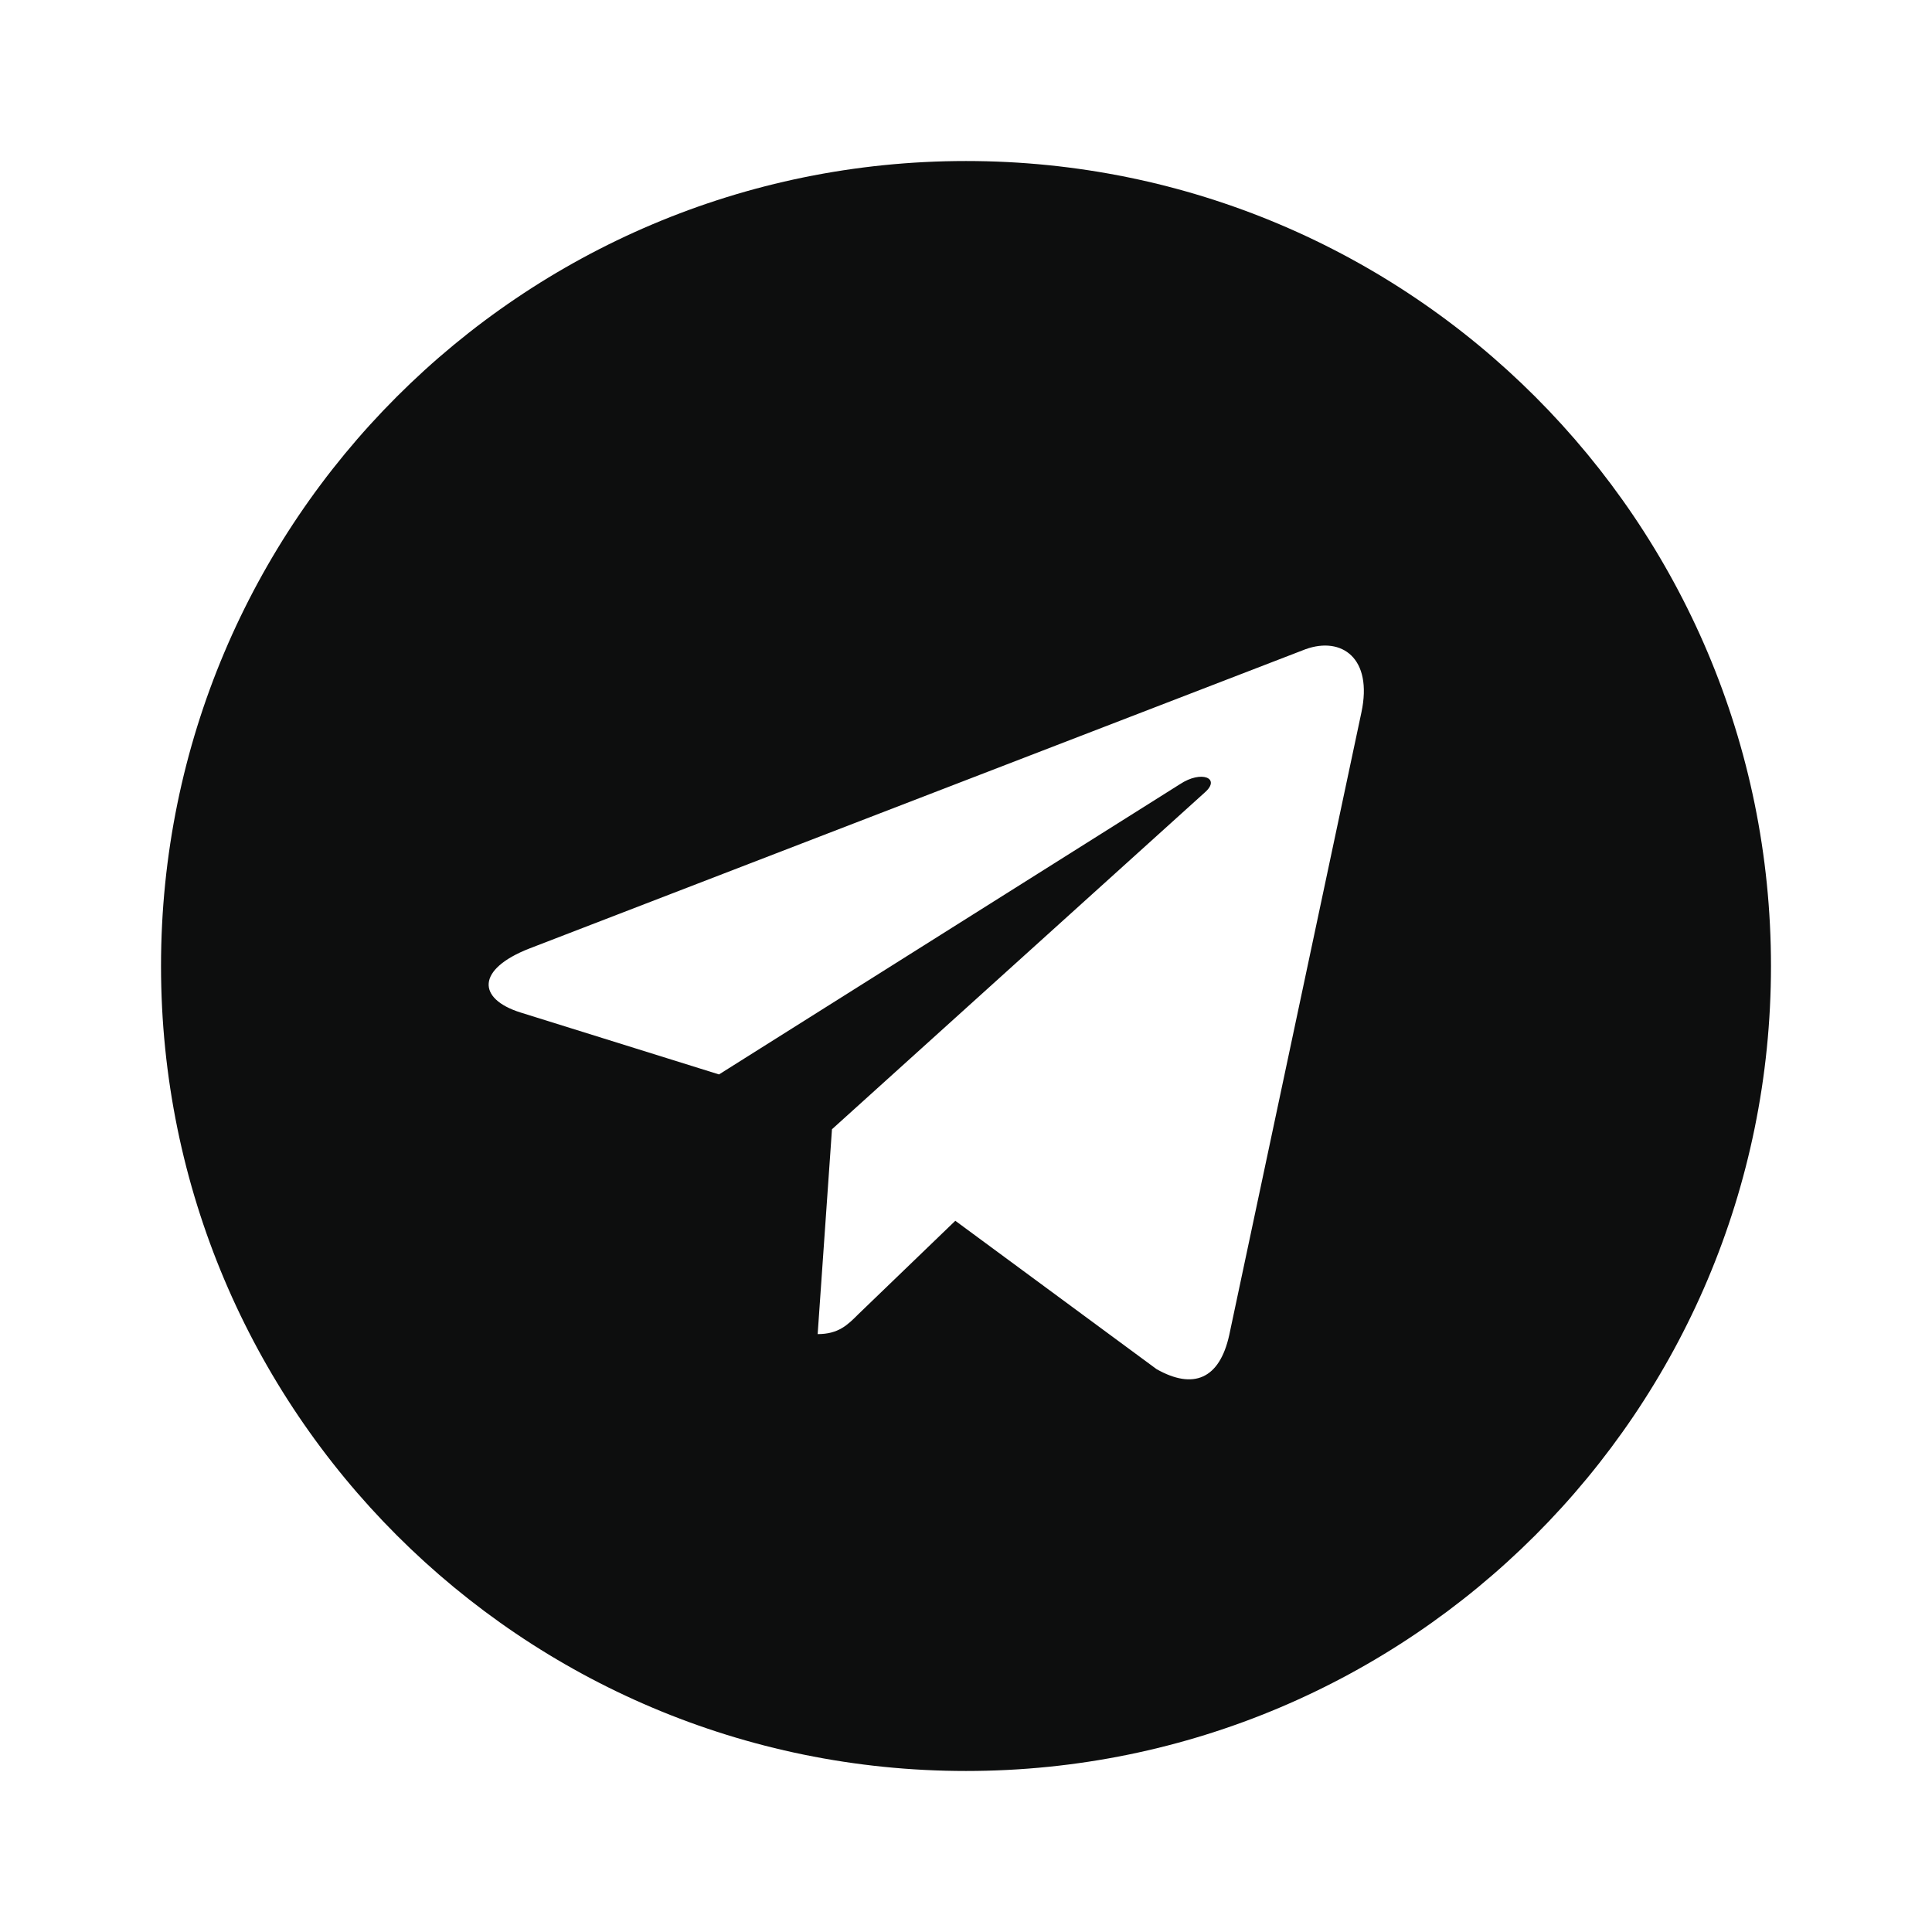 <svg width='32' height='32' viewBox='0 0 32 32' fill='none' xmlns='http://www.w3.org/2000/svg'><path d='M16 2.667C8.634 2.667 2.667 8.634 2.667 16C2.667 23.366 8.634 29.333 16 29.333C23.366 29.333 29.333 23.366 29.333 16C29.333 8.634 23.366 2.667 16 2.667ZM22.549 11.801L20.36 22.113C20.199 22.844 19.764 23.021 19.156 22.677L15.823 20.22L14.215 21.769C14.038 21.946 13.887 22.097 13.543 22.097L13.78 18.704L19.957 13.124C20.226 12.887 19.898 12.753 19.543 12.989L11.909 17.796L8.618 16.769C7.903 16.543 7.887 16.054 8.769 15.71L21.624 10.753C22.221 10.538 22.742 10.898 22.549 11.801Z' fill='#0D0E0E'/></svg>